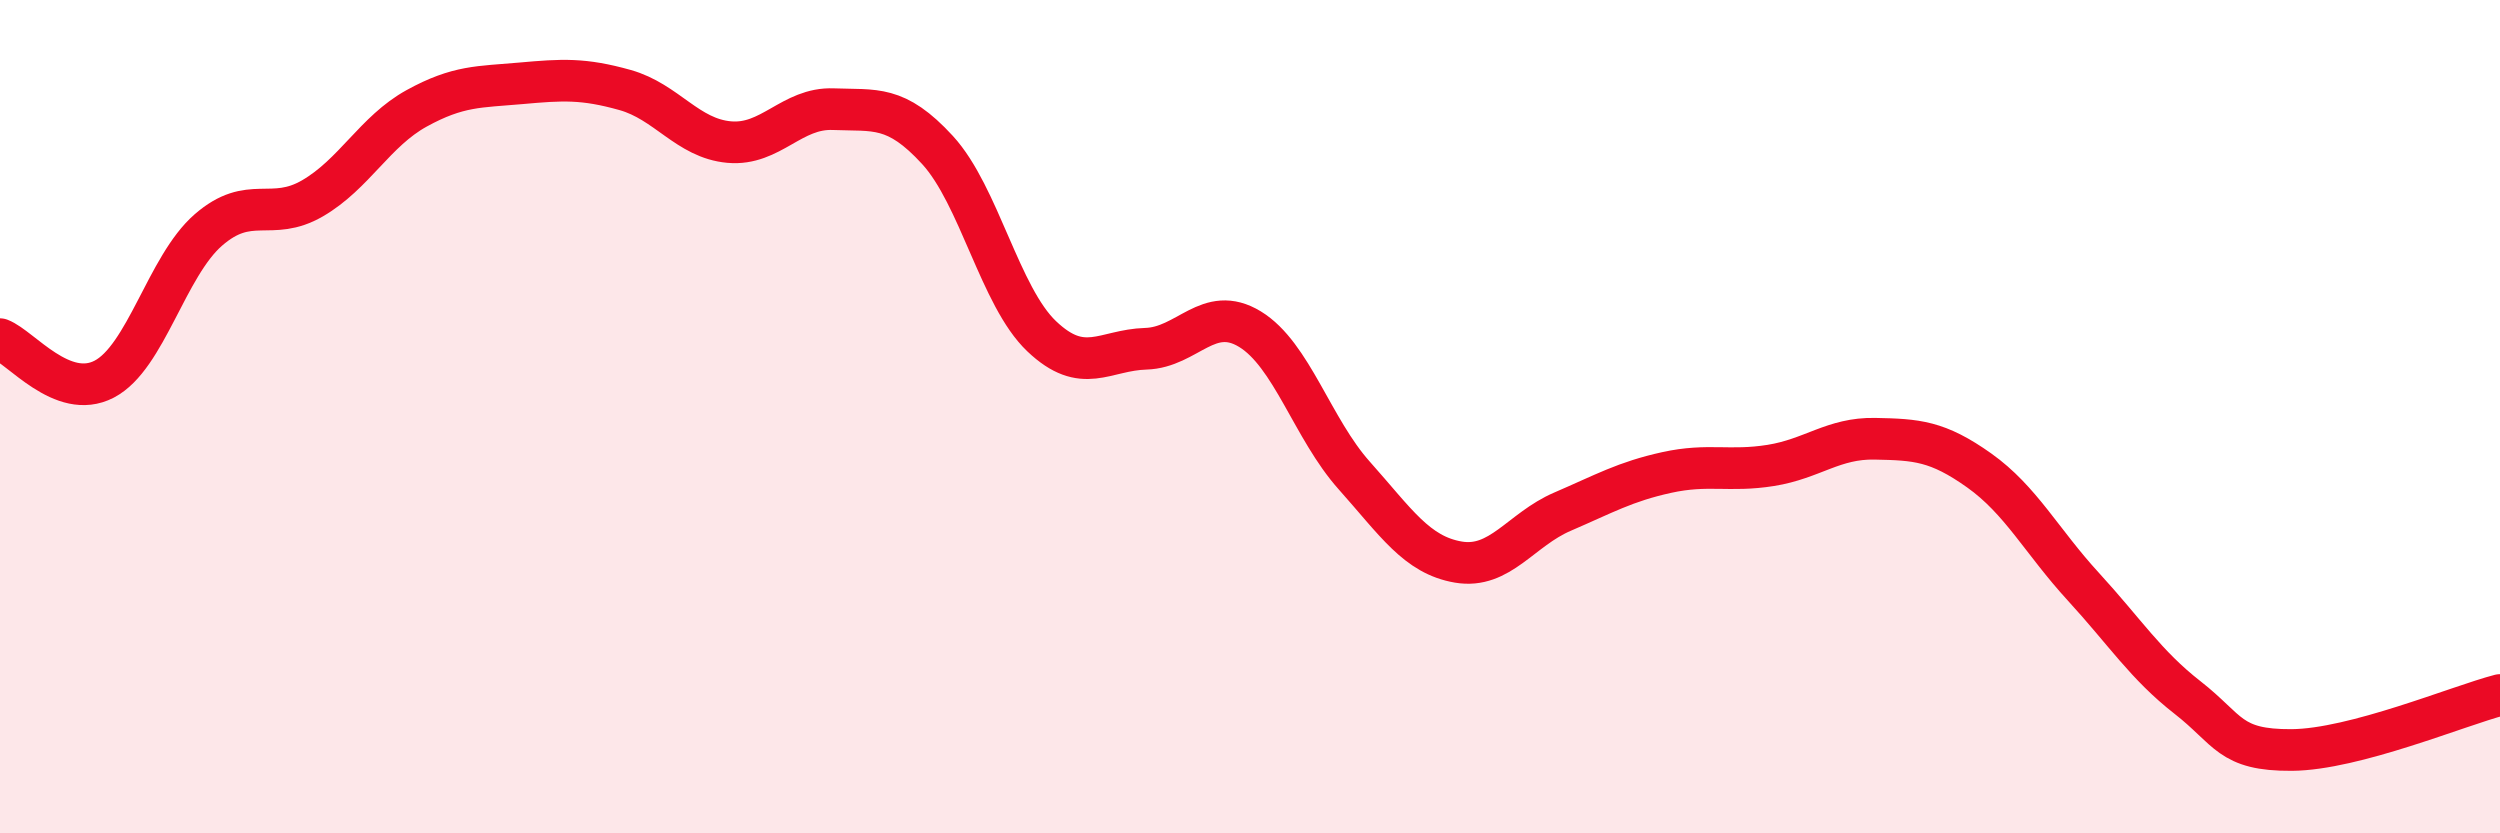 
    <svg width="60" height="20" viewBox="0 0 60 20" xmlns="http://www.w3.org/2000/svg">
      <path
        d="M 0,8.14 C 0.5,8.33 1.5,9.62 2.5,9.1 C 3.5,8.58 4,6.39 5,5.52 C 6,4.65 6.5,5.34 7.5,4.76 C 8.5,4.18 9,3.15 10,2.6 C 11,2.05 11.5,2.09 12.5,2 C 13.5,1.91 14,1.88 15,2.16 C 16,2.44 16.5,3.32 17.5,3.41 C 18.5,3.5 19,2.58 20,2.62 C 21,2.66 21.5,2.51 22.5,3.6 C 23.5,4.69 24,7.12 25,8.07 C 26,9.02 26.5,8.4 27.5,8.37 C 28.5,8.34 29,7.29 30,7.9 C 31,8.51 31.5,10.29 32.5,11.41 C 33.5,12.53 34,13.32 35,13.49 C 36,13.66 36.5,12.71 37.5,12.28 C 38.5,11.85 39,11.56 40,11.34 C 41,11.12 41.5,11.33 42.5,11.17 C 43.5,11.01 44,10.51 45,10.53 C 46,10.55 46.5,10.58 47.5,11.29 C 48.5,12 49,12.99 50,14.08 C 51,15.17 51.5,15.96 52.5,16.74 C 53.5,17.52 53.5,18.01 55,18 C 56.5,17.99 59,16.94 60,16.68L60 20L0 20Z"
        fill="#EB0A25"
        opacity="0.1"
        stroke-linecap="round"
        stroke-linejoin="round"
      />
      <path
        d="M 0,8.14 C 0.5,8.33 1.5,9.62 2.5,9.1 C 3.5,8.58 4,6.39 5,5.52 C 6,4.65 6.5,5.34 7.5,4.76 C 8.5,4.18 9,3.15 10,2.6 C 11,2.05 11.5,2.09 12.5,2 C 13.5,1.91 14,1.88 15,2.16 C 16,2.44 16.5,3.32 17.5,3.41 C 18.5,3.5 19,2.58 20,2.62 C 21,2.66 21.5,2.51 22.5,3.6 C 23.5,4.69 24,7.12 25,8.07 C 26,9.02 26.5,8.4 27.5,8.37 C 28.5,8.34 29,7.29 30,7.9 C 31,8.51 31.5,10.29 32.5,11.41 C 33.5,12.53 34,13.32 35,13.49 C 36,13.66 36.5,12.71 37.5,12.28 C 38.5,11.85 39,11.56 40,11.34 C 41,11.12 41.5,11.33 42.5,11.17 C 43.5,11.01 44,10.51 45,10.53 C 46,10.55 46.5,10.58 47.5,11.29 C 48.5,12 49,12.99 50,14.08 C 51,15.17 51.5,15.96 52.5,16.74 C 53.5,17.52 53.5,18.01 55,18 C 56.5,17.99 59,16.94 60,16.68"
        stroke="#EB0A25"
        stroke-width="1"
        fill="none"
        stroke-linecap="round"
        stroke-linejoin="round"
      />
    </svg>
  